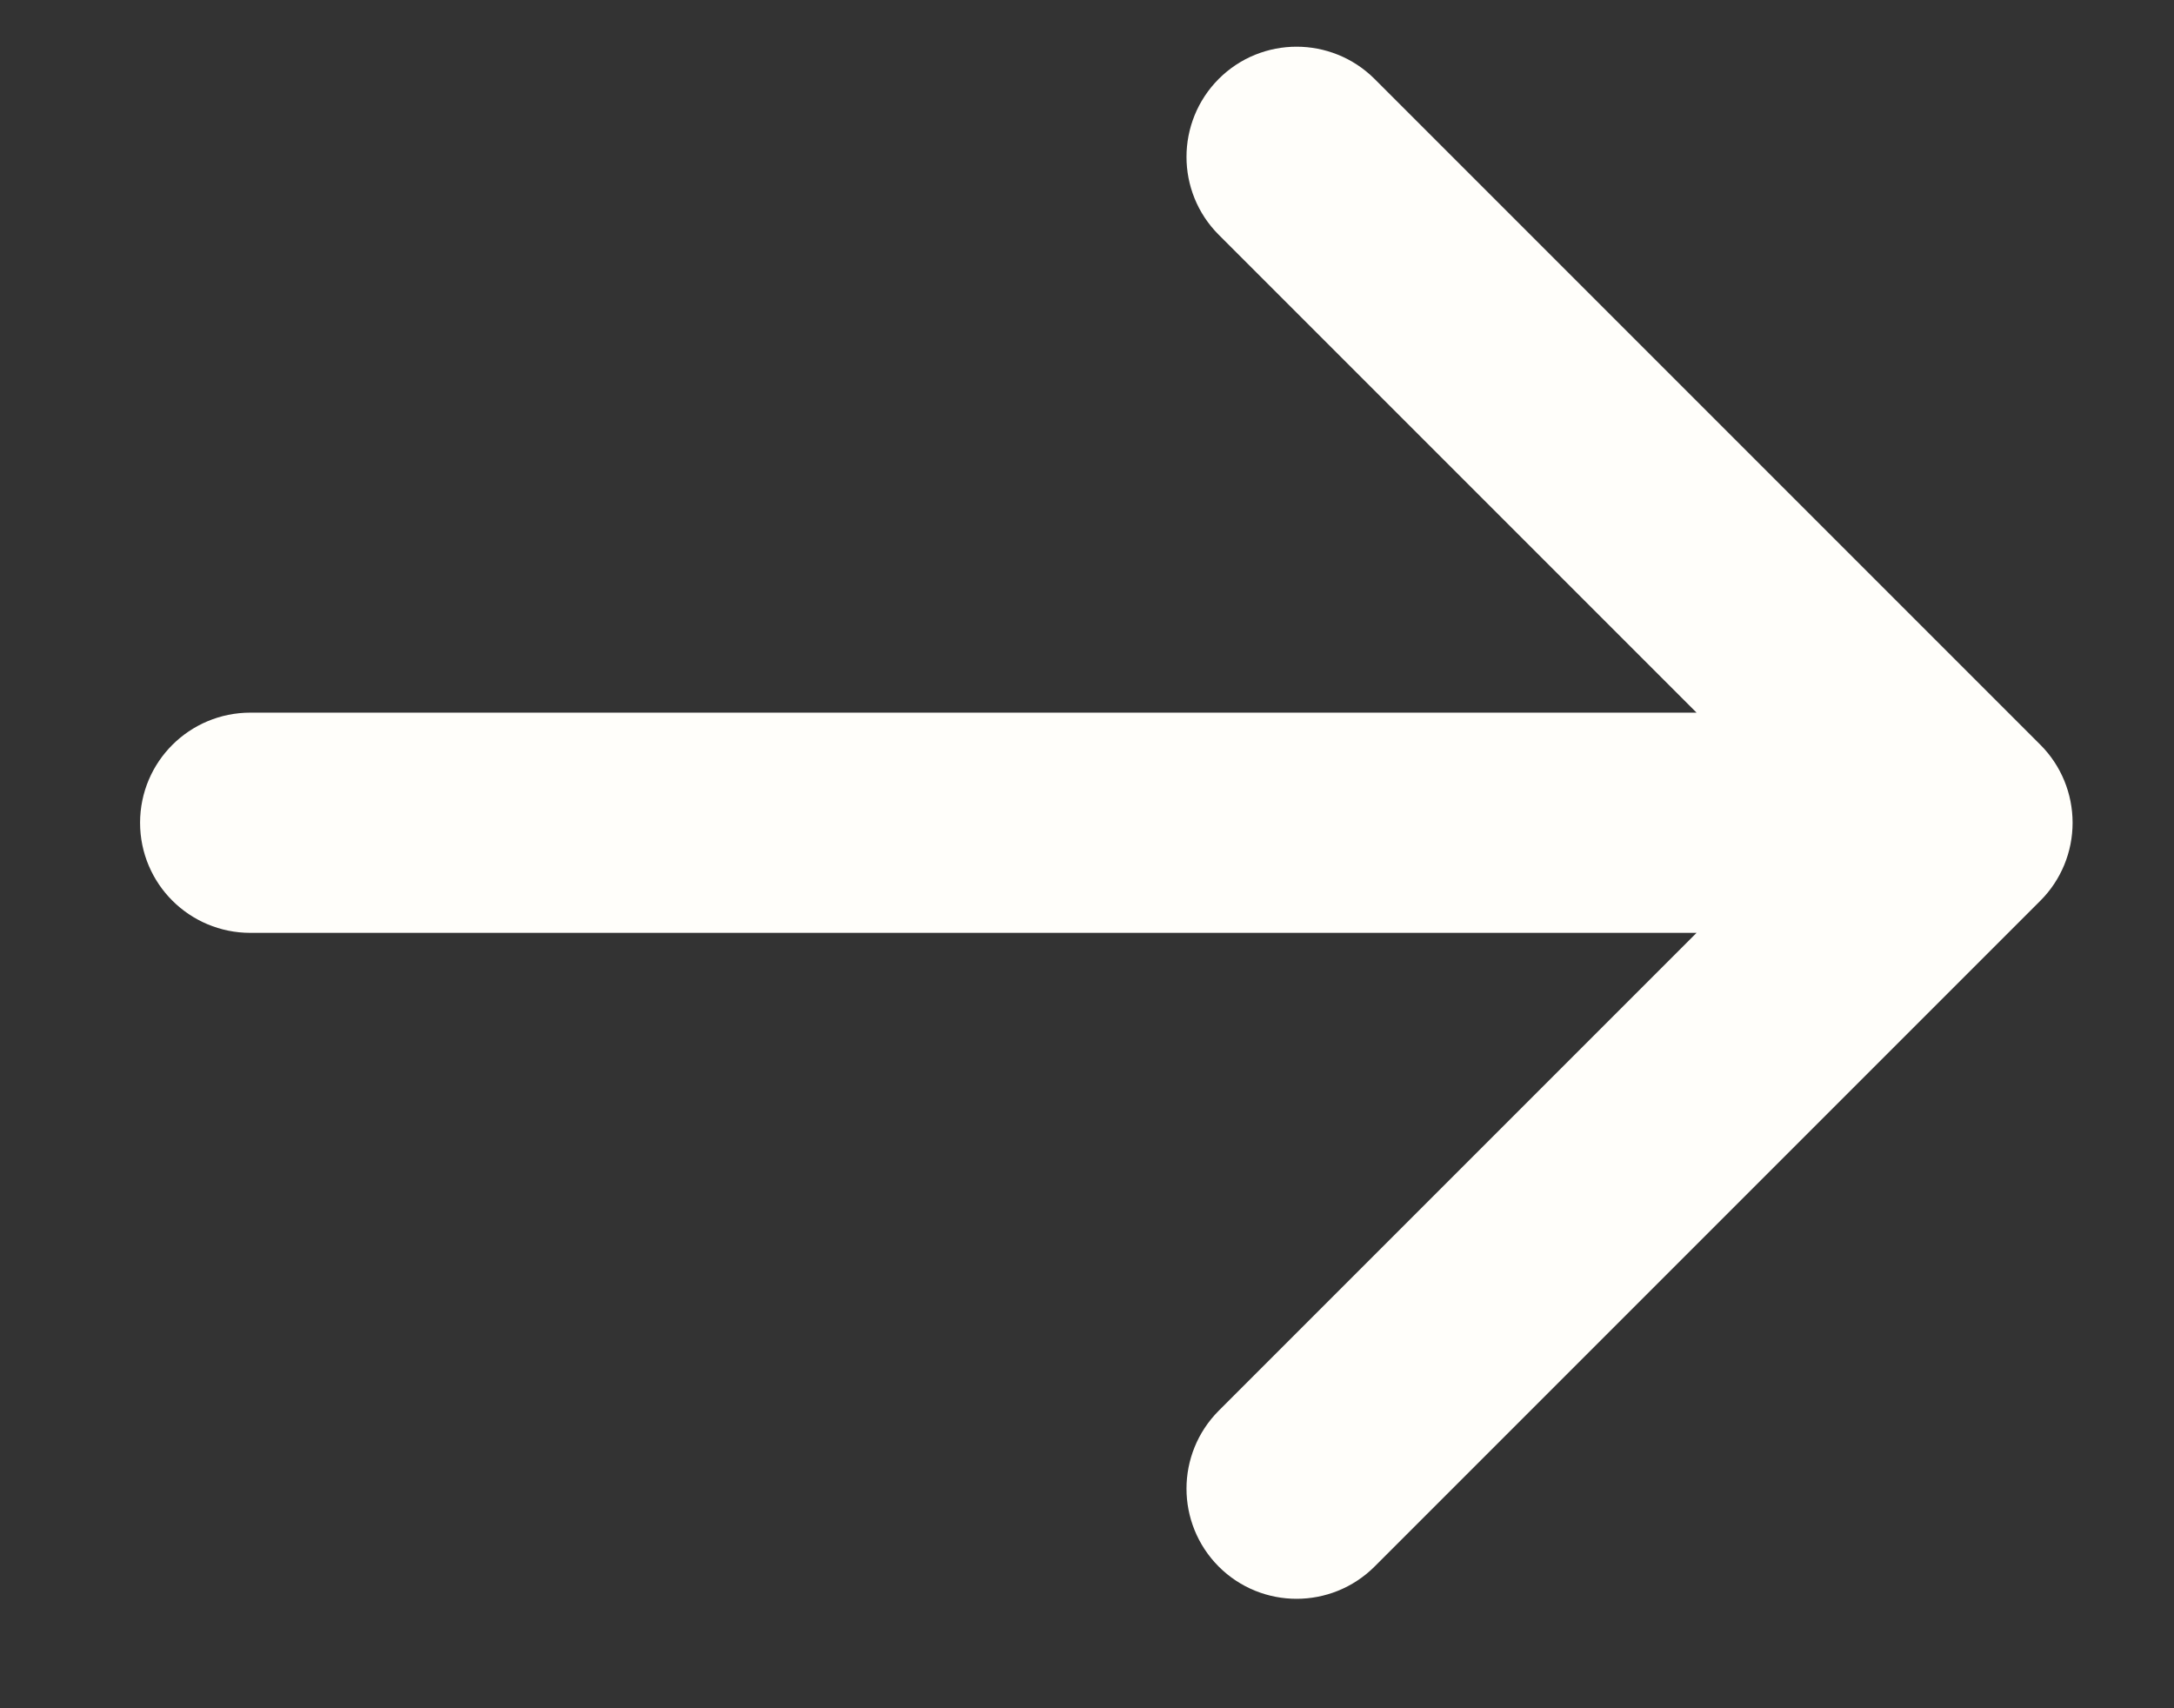 <svg xmlns="http://www.w3.org/2000/svg" width="14" height="11" viewBox="0 0 14 11" fill="none"><rect x="0" y="0" width="14" height="11" fill="#333333" stroke="none"/><path fill-rule="evenodd" clip-rule="evenodd" d="M8.025 0.685C8.204 0.506 8.495 0.506 8.675 0.685L12.963 4.973C13.049 5.059 13.097 5.176 13.097 5.298C13.097 5.42 13.049 5.537 12.963 5.623L8.675 9.911C8.495 10.09 8.204 10.09 8.025 9.911C7.846 9.731 7.846 9.441 8.025 9.261L11.529 5.757L1.612 5.757C1.358 5.757 1.152 5.552 1.152 5.298C1.152 5.044 1.358 4.839 1.612 4.839L11.529 4.839L8.025 1.335C7.846 1.156 7.846 0.865 8.025 0.685Z" fill="#FFFEFA" stroke="#FFFEFA" stroke-width="0.5"></path></svg>